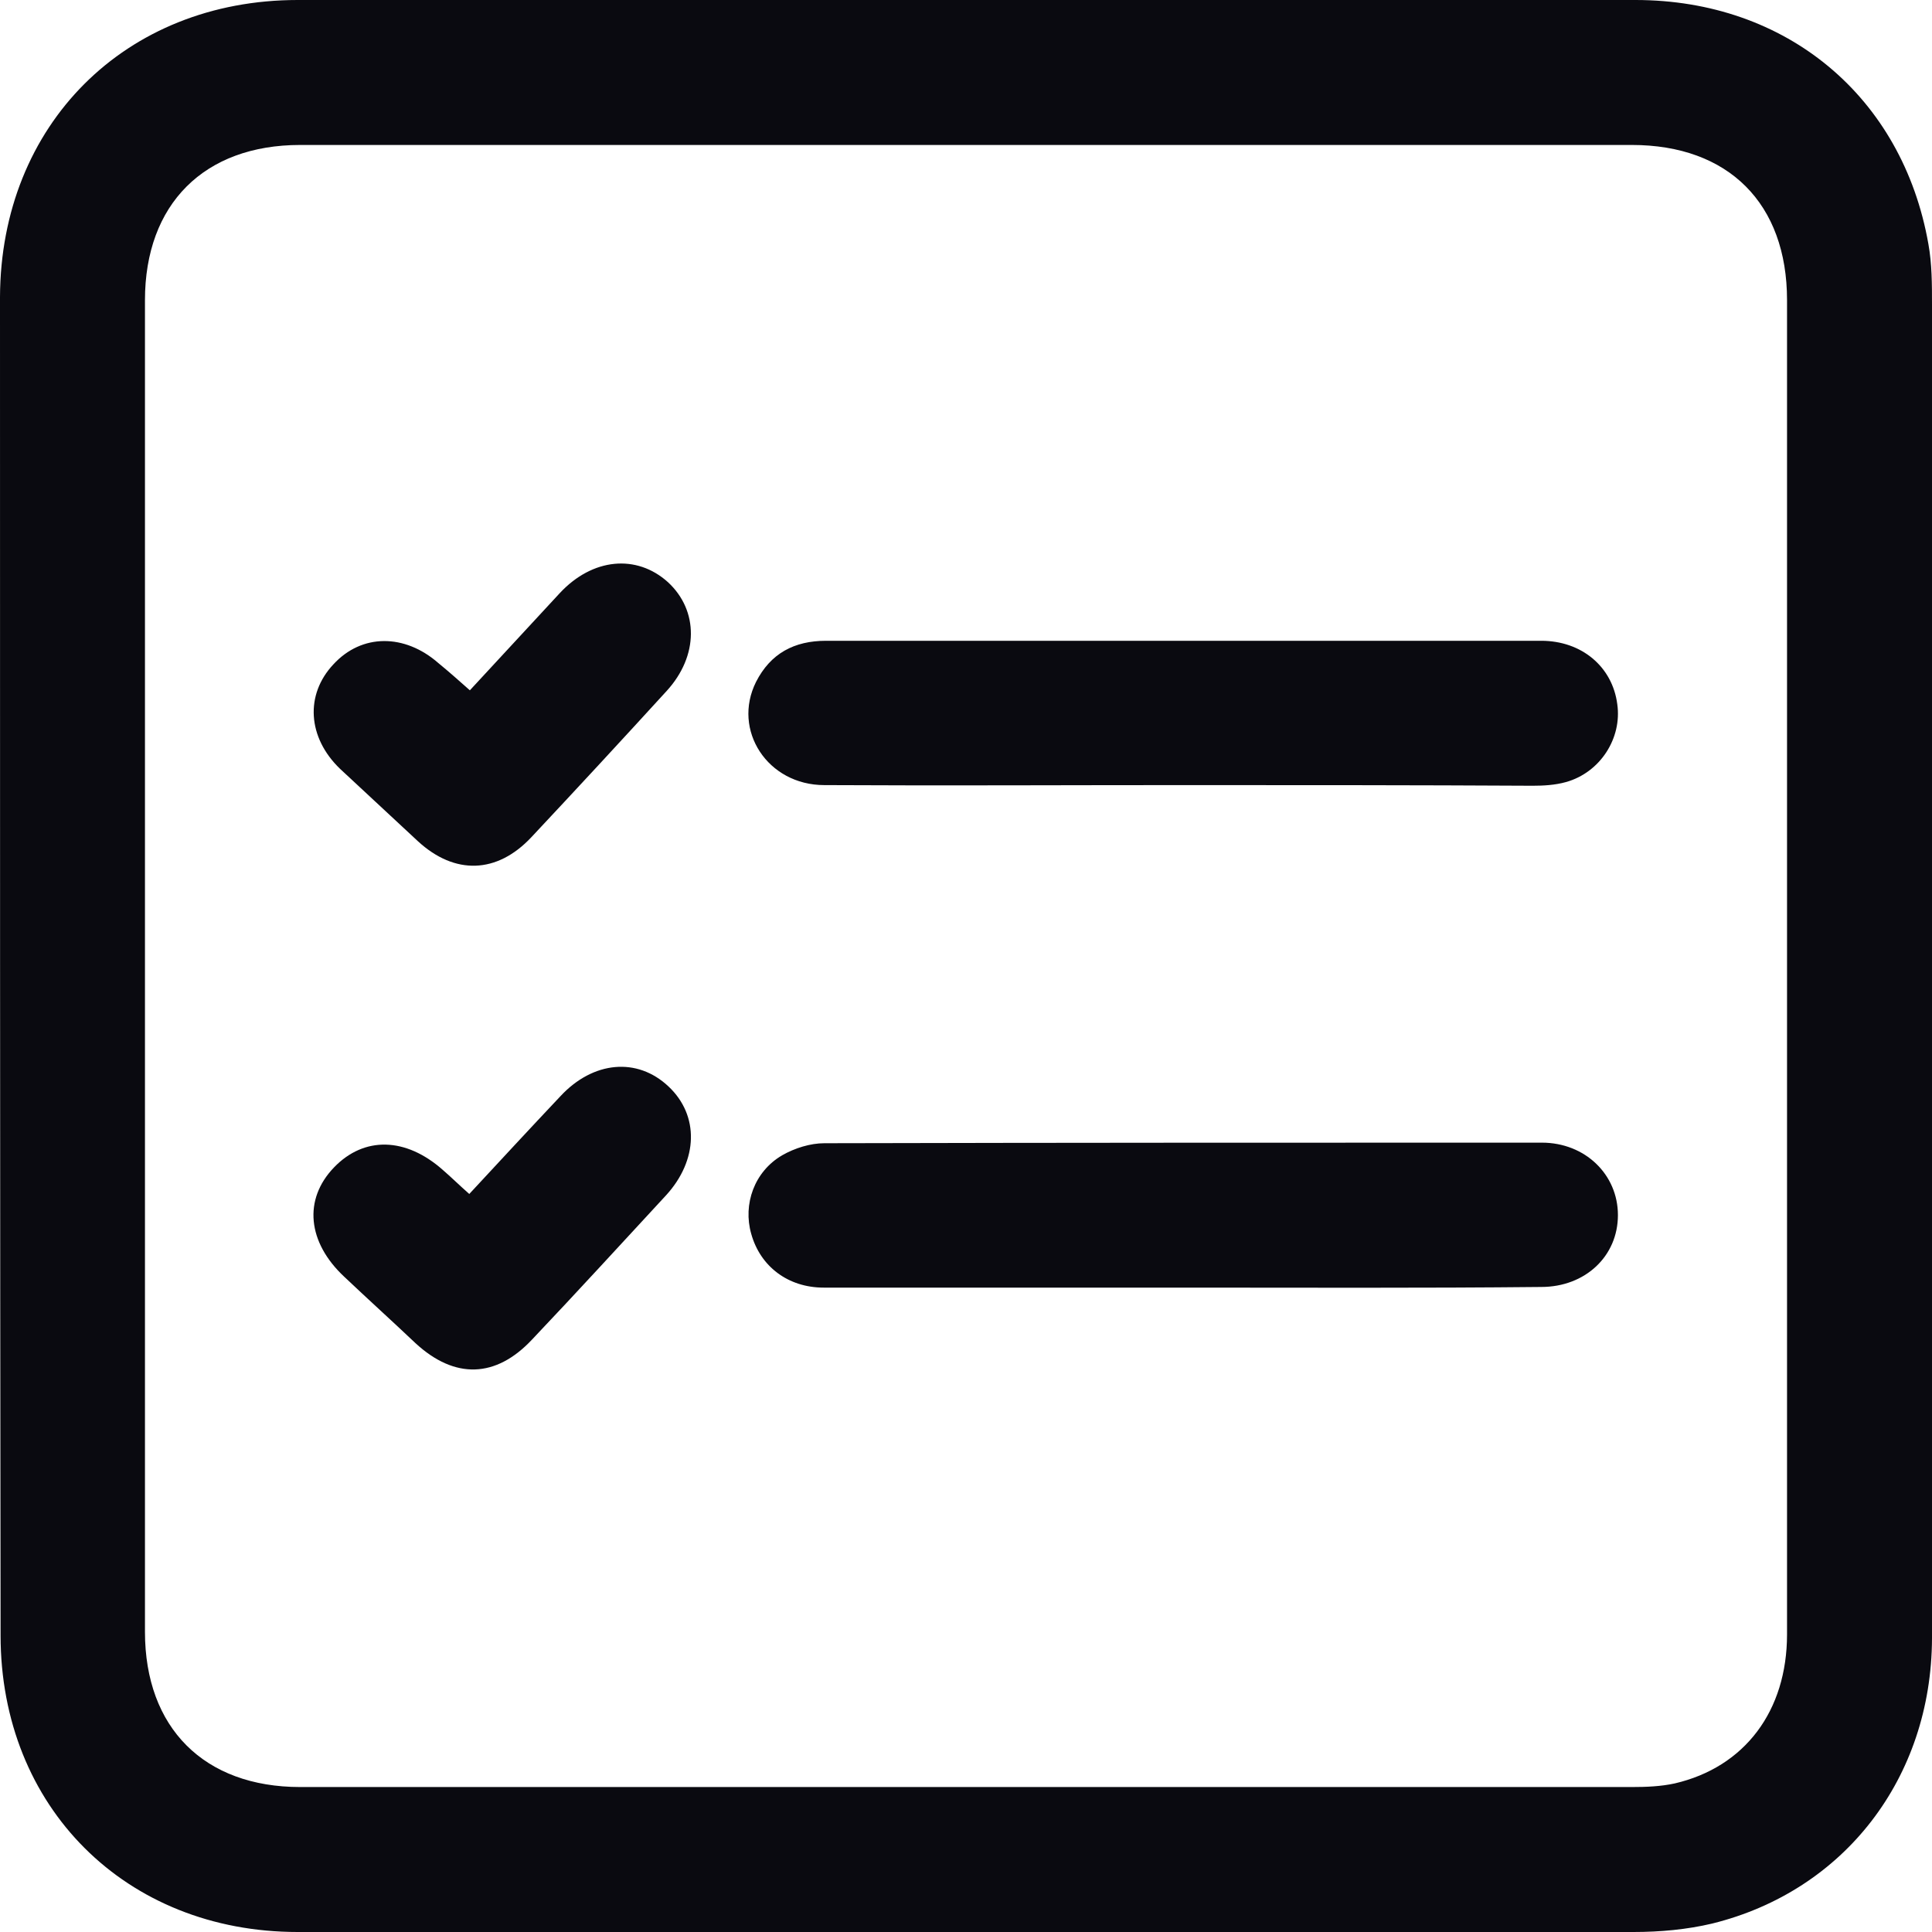 <svg width="30" height="30" viewBox="0 0 30 30" fill="none" xmlns="http://www.w3.org/2000/svg">
<g clip-path="url(#clip0_1792_525)">
<path d="M30 15.033C30 18.503 30.009 21.973 30 25.442C29.991 27.609 28.64 29.362 26.586 29.869C26.193 29.962 25.78 30 25.367 30C18.456 30.009 11.535 30.009 4.623 30C1.951 30 0.009 28.059 0.009 25.395C0 18.465 0 11.535 0 4.614C0.009 1.941 1.941 0 4.623 0C11.544 0 18.474 0 25.395 0C27.74 0 29.541 1.5 29.944 3.789C30 4.098 30 4.417 30 4.736C30 8.168 30 11.601 30 15.033ZM27.749 14.995C27.749 11.554 27.749 8.103 27.749 4.661C27.749 3.16 26.84 2.251 25.339 2.251C18.446 2.251 11.554 2.251 4.661 2.251C3.17 2.251 2.251 3.17 2.251 4.661C2.251 11.554 2.251 18.446 2.251 25.339C2.251 26.83 3.17 27.749 4.661 27.749C11.554 27.749 18.446 27.749 25.339 27.749C25.564 27.749 25.789 27.74 26.005 27.693C27.093 27.44 27.749 26.568 27.749 25.377C27.749 21.916 27.749 18.456 27.749 14.995Z" fill="#0A0A10"/>
<path d="M18.38 19.994C16.514 19.994 14.657 19.994 12.791 19.994C12.237 19.994 11.806 19.666 11.665 19.159C11.534 18.7 11.712 18.193 12.144 17.94C12.341 17.827 12.584 17.752 12.8 17.752C16.514 17.743 20.227 17.743 23.941 17.743C24.616 17.743 25.123 18.24 25.123 18.868C25.123 19.506 24.616 19.984 23.932 19.984C22.084 20.003 20.227 19.994 18.38 19.994Z" fill="#0A0A10"/>
<path d="M18.352 12.191C16.504 12.191 14.647 12.201 12.8 12.191C11.918 12.191 11.365 11.338 11.74 10.588C11.965 10.147 12.331 9.95 12.828 9.95C14.244 9.95 15.66 9.95 17.076 9.95C19.364 9.95 21.643 9.95 23.932 9.95C24.56 9.95 25.038 10.353 25.113 10.935C25.188 11.46 24.851 11.994 24.316 12.144C24.147 12.191 23.969 12.201 23.8 12.201C21.981 12.191 20.171 12.191 18.352 12.191Z" fill="#0A0A10"/>
<path d="M7.296 10.719C7.774 10.203 8.234 9.706 8.693 9.209C9.2 8.665 9.884 8.6 10.372 9.04C10.85 9.481 10.85 10.184 10.353 10.728C9.659 11.488 8.956 12.248 8.253 12.998C7.718 13.57 7.062 13.589 6.49 13.063C6.086 12.688 5.683 12.313 5.28 11.938C4.773 11.45 4.736 10.785 5.177 10.316C5.617 9.837 6.283 9.837 6.808 10.297C6.968 10.428 7.127 10.569 7.296 10.719Z" fill="#0A0A10"/>
<path d="M7.287 18.54C7.774 18.015 8.234 17.518 8.703 17.021C9.209 16.477 9.894 16.411 10.381 16.871C10.86 17.321 10.841 18.015 10.344 18.559C9.65 19.309 8.965 20.059 8.262 20.8C7.699 21.401 7.061 21.419 6.452 20.857C6.086 20.51 5.711 20.172 5.345 19.825C4.773 19.29 4.708 18.625 5.186 18.128C5.655 17.64 6.302 17.659 6.874 18.165C7.005 18.278 7.127 18.399 7.287 18.54Z" fill="#0A0A10"/>
</g>
<defs>
<clipPath id="clip0_1792_525">
<rect width="30" height="30" fill="white"/>
</clipPath>
</defs>
</svg>
